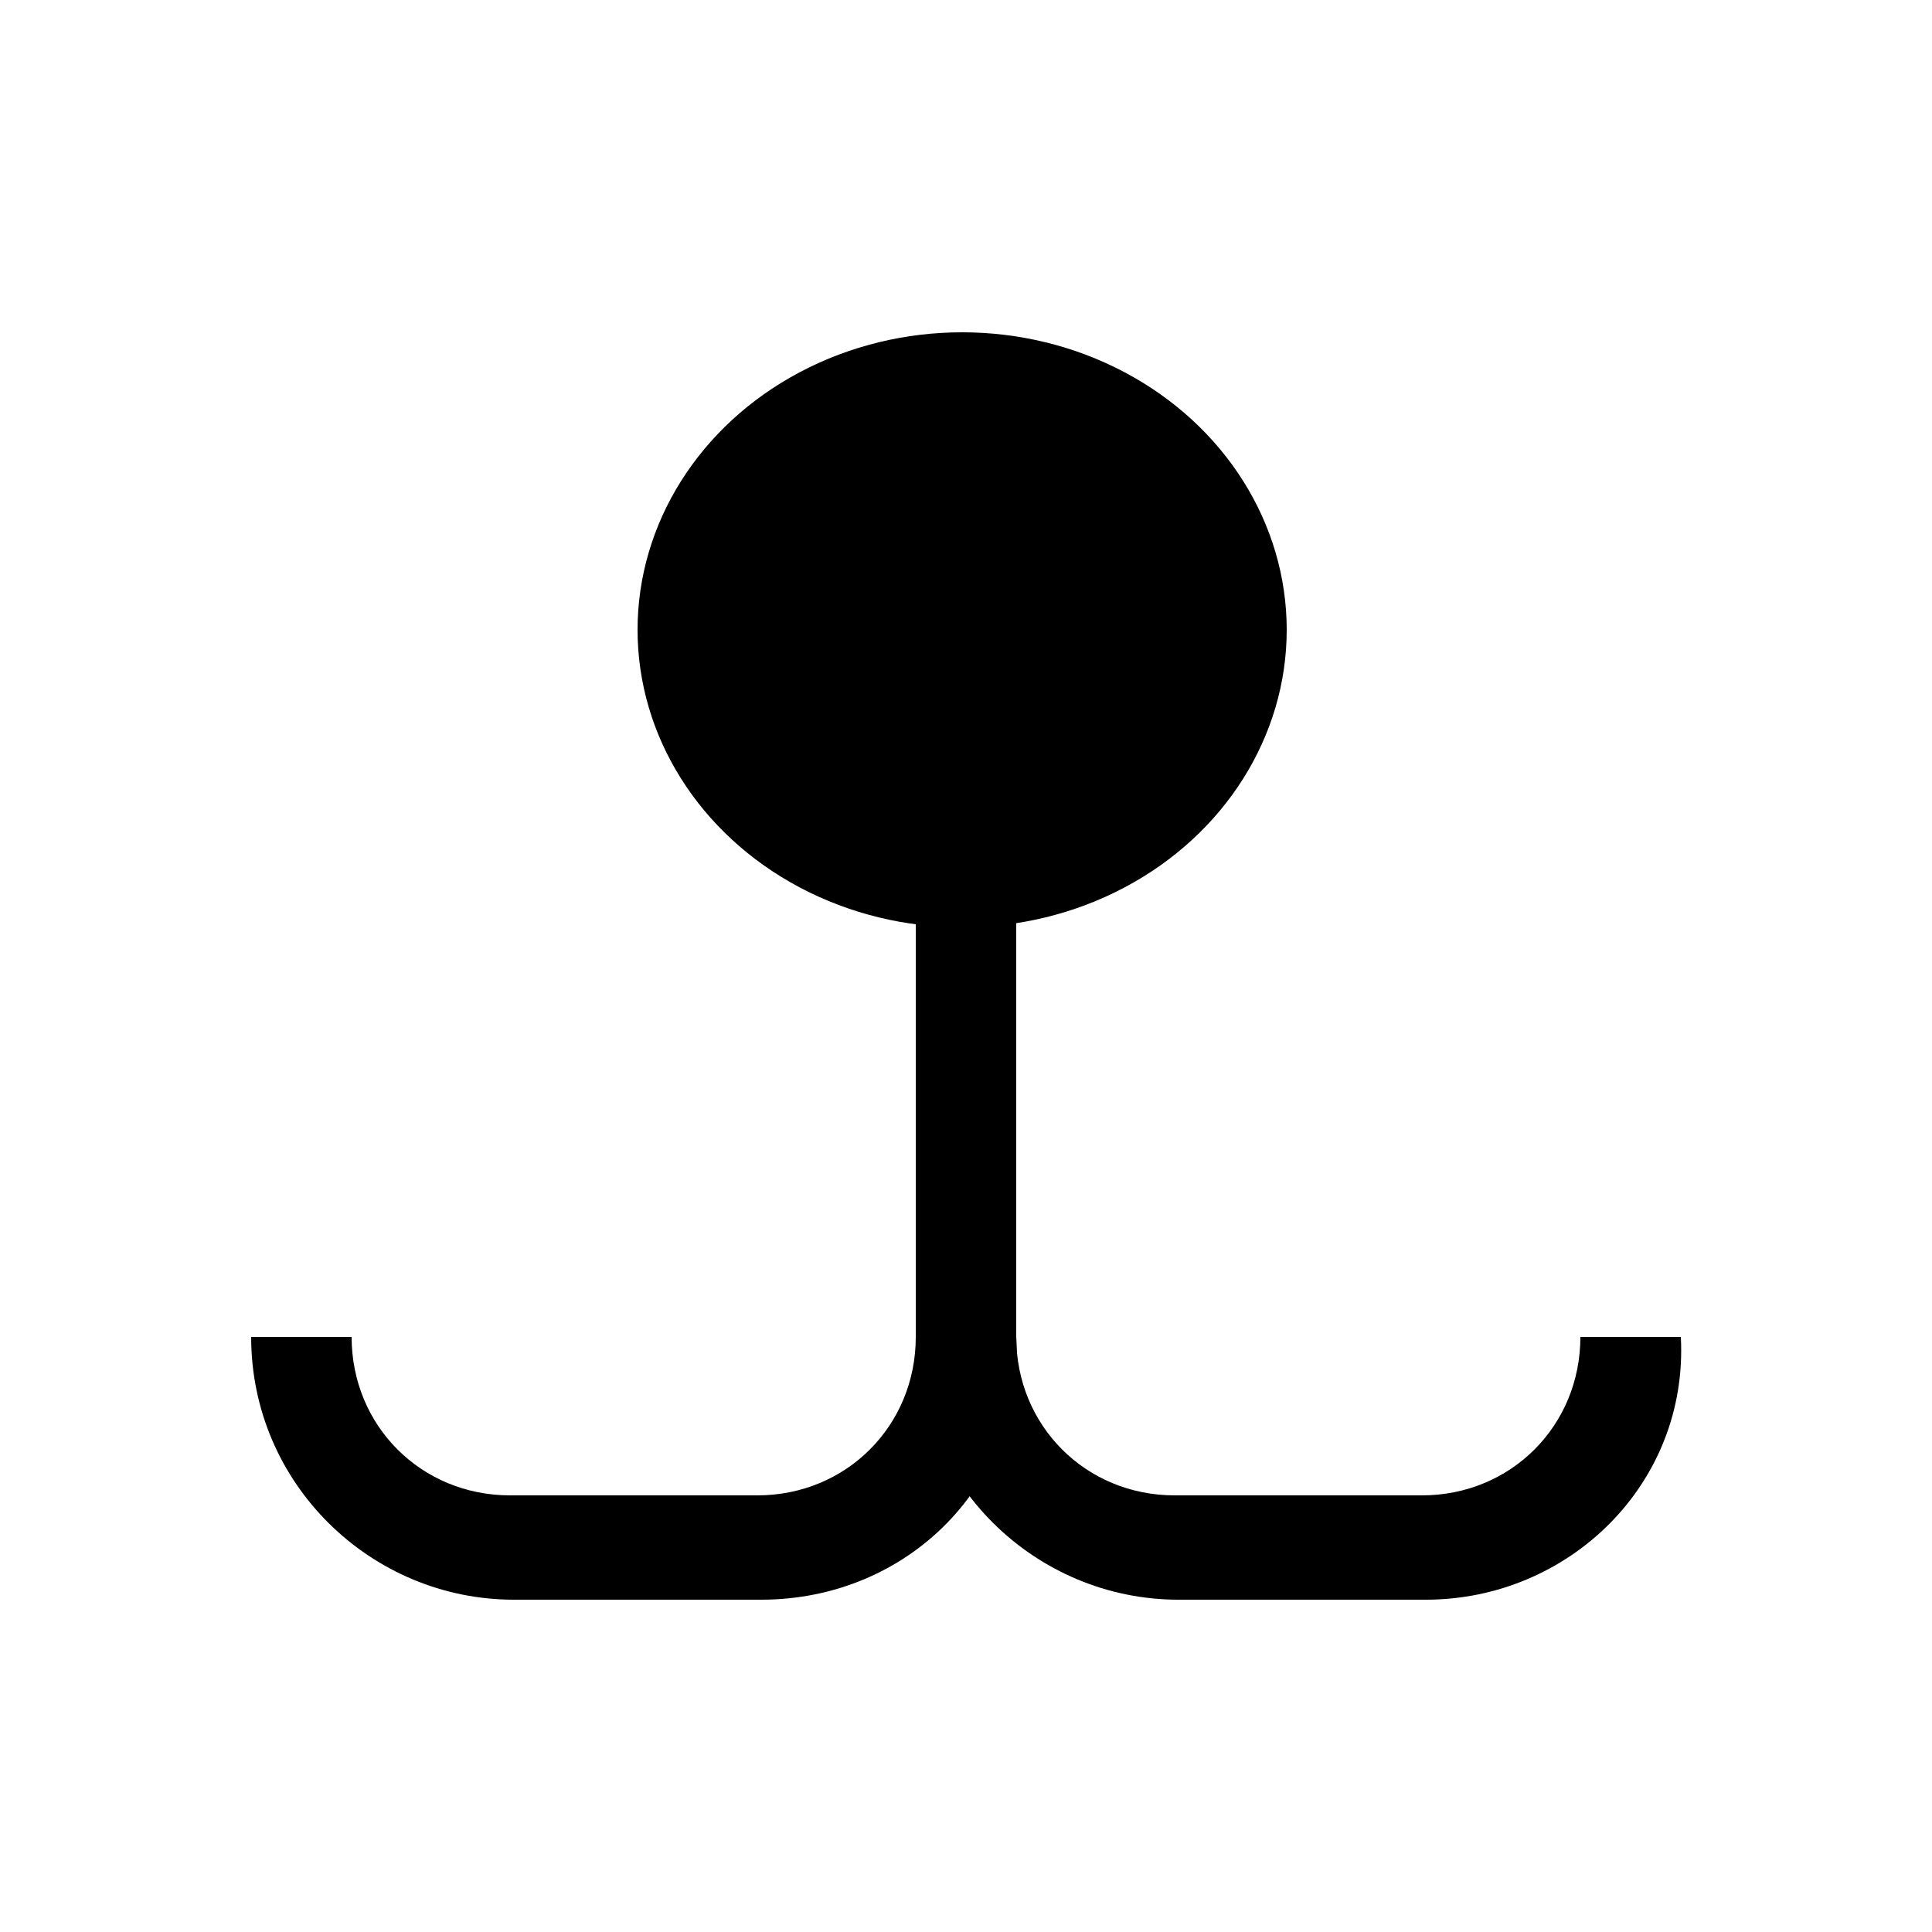 <?xml version="1.0" encoding="utf-8"?>
<!-- Generator: Adobe Illustrator 25.4.1, SVG Export Plug-In . SVG Version: 6.00 Build 0)  -->
<svg version="1.1" id="Layer_1" xmlns="http://www.w3.org/2000/svg" xmlns:xlink="http://www.w3.org/1999/xlink" x="0px" y="0px"
	 viewBox="0 0 50 50" style="enable-background:new 0 0 50 50;" xml:space="preserve">
<g>
	<g>
		<g>
			<rect x="23.7" y="23" width="2.6" height="11.5"/>
		</g>
		<g>
			<g>
				<g>
					<ellipse cx="24.9" cy="16.3" rx="8.4" ry="7.7"/>
				</g>
			</g>
			<g>
				<g>
					<path d="M19.7,41.4h-6.4c-3.7,0-6.8-3-6.8-6.8h2.6c0,2.3,1.8,4.1,4.1,4.1h6.4c2.3,0,4.1-1.8,4.1-4.1v-4.7h2.6v4.7
						C26.5,38.4,23.5,41.4,19.7,41.4z"/>
				</g>
			</g>
			<g>
				<g>
					<path d="M36.9,41.4h-6.4c-3.7,0-6.8-3-6.8-6.8v-4.7h2.6v4.7c0,2.3,1.8,4.1,4.1,4.1h6.4c2.3,0,4.1-1.8,4.1-4.1h2.6
						C43.7,38.4,40.6,41.4,36.9,41.4z"/>
				</g>
			</g>
		</g>
	</g>
</g>
</svg>

